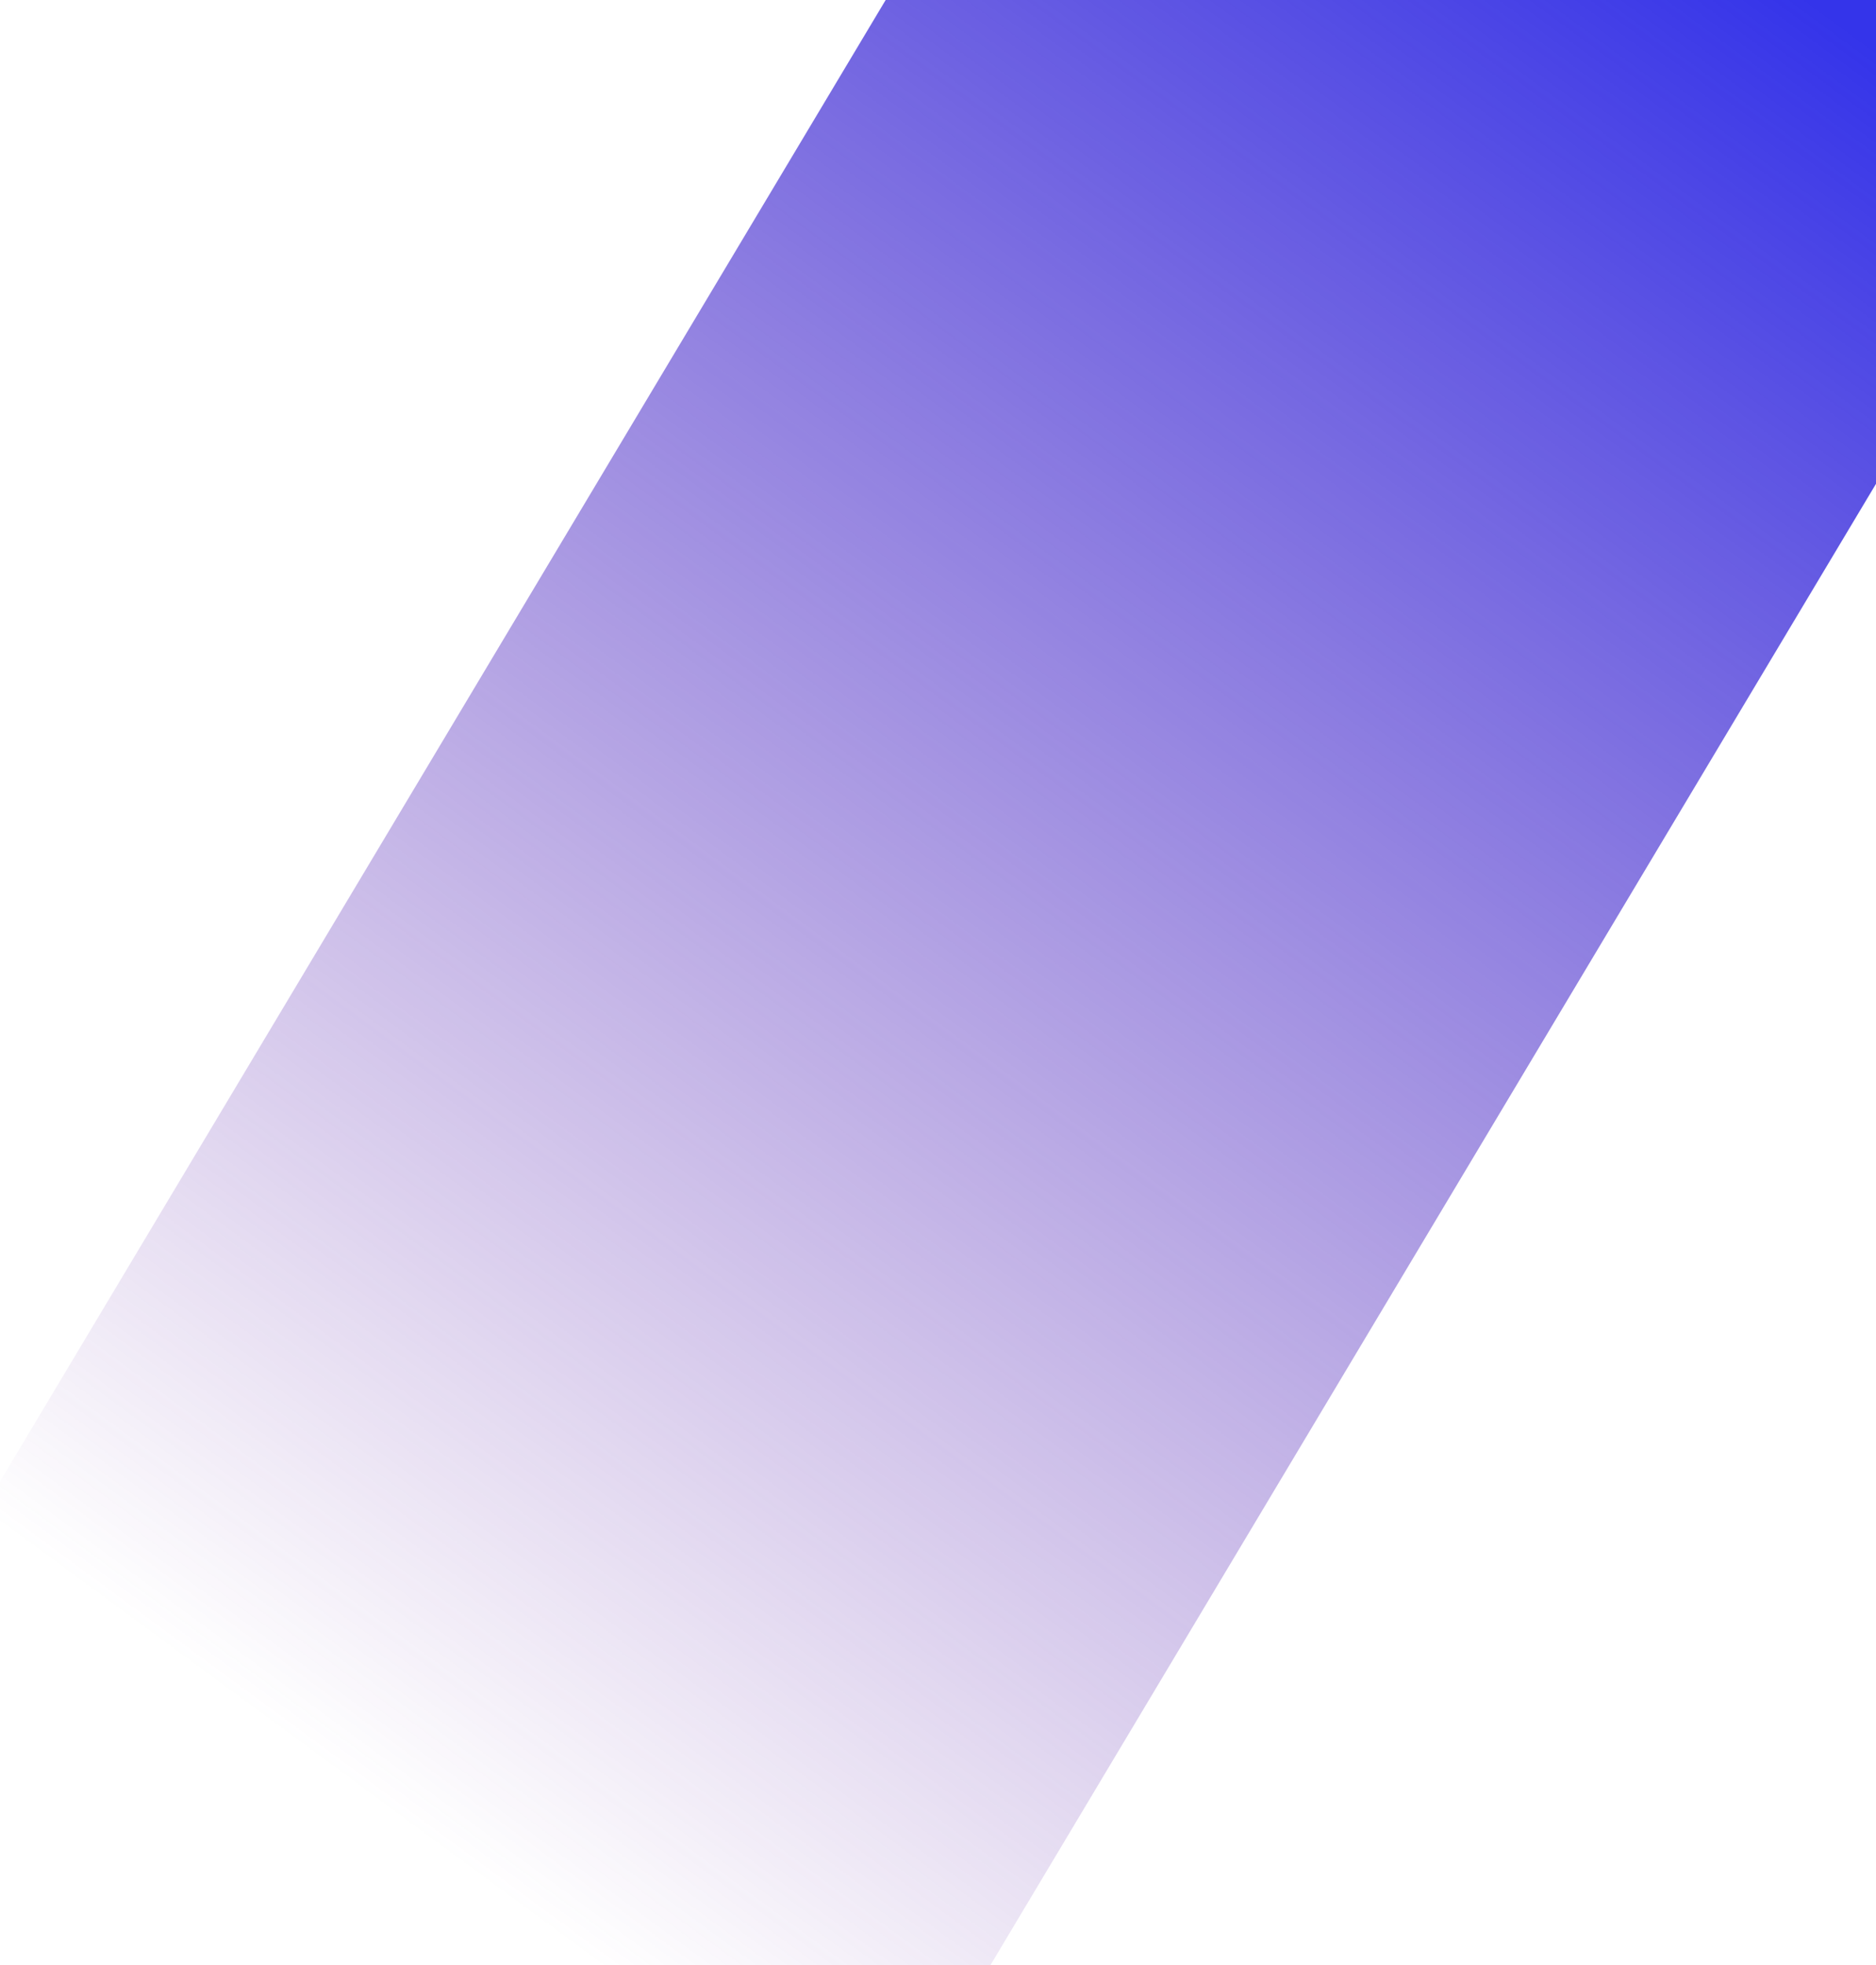 <?xml version="1.0" encoding="UTF-8"?> <svg xmlns="http://www.w3.org/2000/svg" xmlns:xlink="http://www.w3.org/1999/xlink" id="_Слой_2" data-name="Слой 2" viewBox="0 0 765.14 801.37"> <defs> <style> .cls-1 { fill: url(#_Безымянный_градиент_9); } </style> <linearGradient id="_Безымянный_градиент_9" data-name="Безымянный градиент 9" x1="142.35" y1="727" x2="698.99" y2="-29.14" gradientUnits="userSpaceOnUse"> <stop offset="0" stop-color="#6927a1" stop-opacity="0"></stop> <stop offset="1" stop-color="#3434ea"></stop> </linearGradient> </defs> <g id="_Слой_1-2" data-name="Слой 1"> <polygon class="cls-1" points="765.14 0 361.22 0 0 604.09 0 801.37 403.92 801.37 765.14 197.28 765.14 0"></polygon> </g> </svg> 